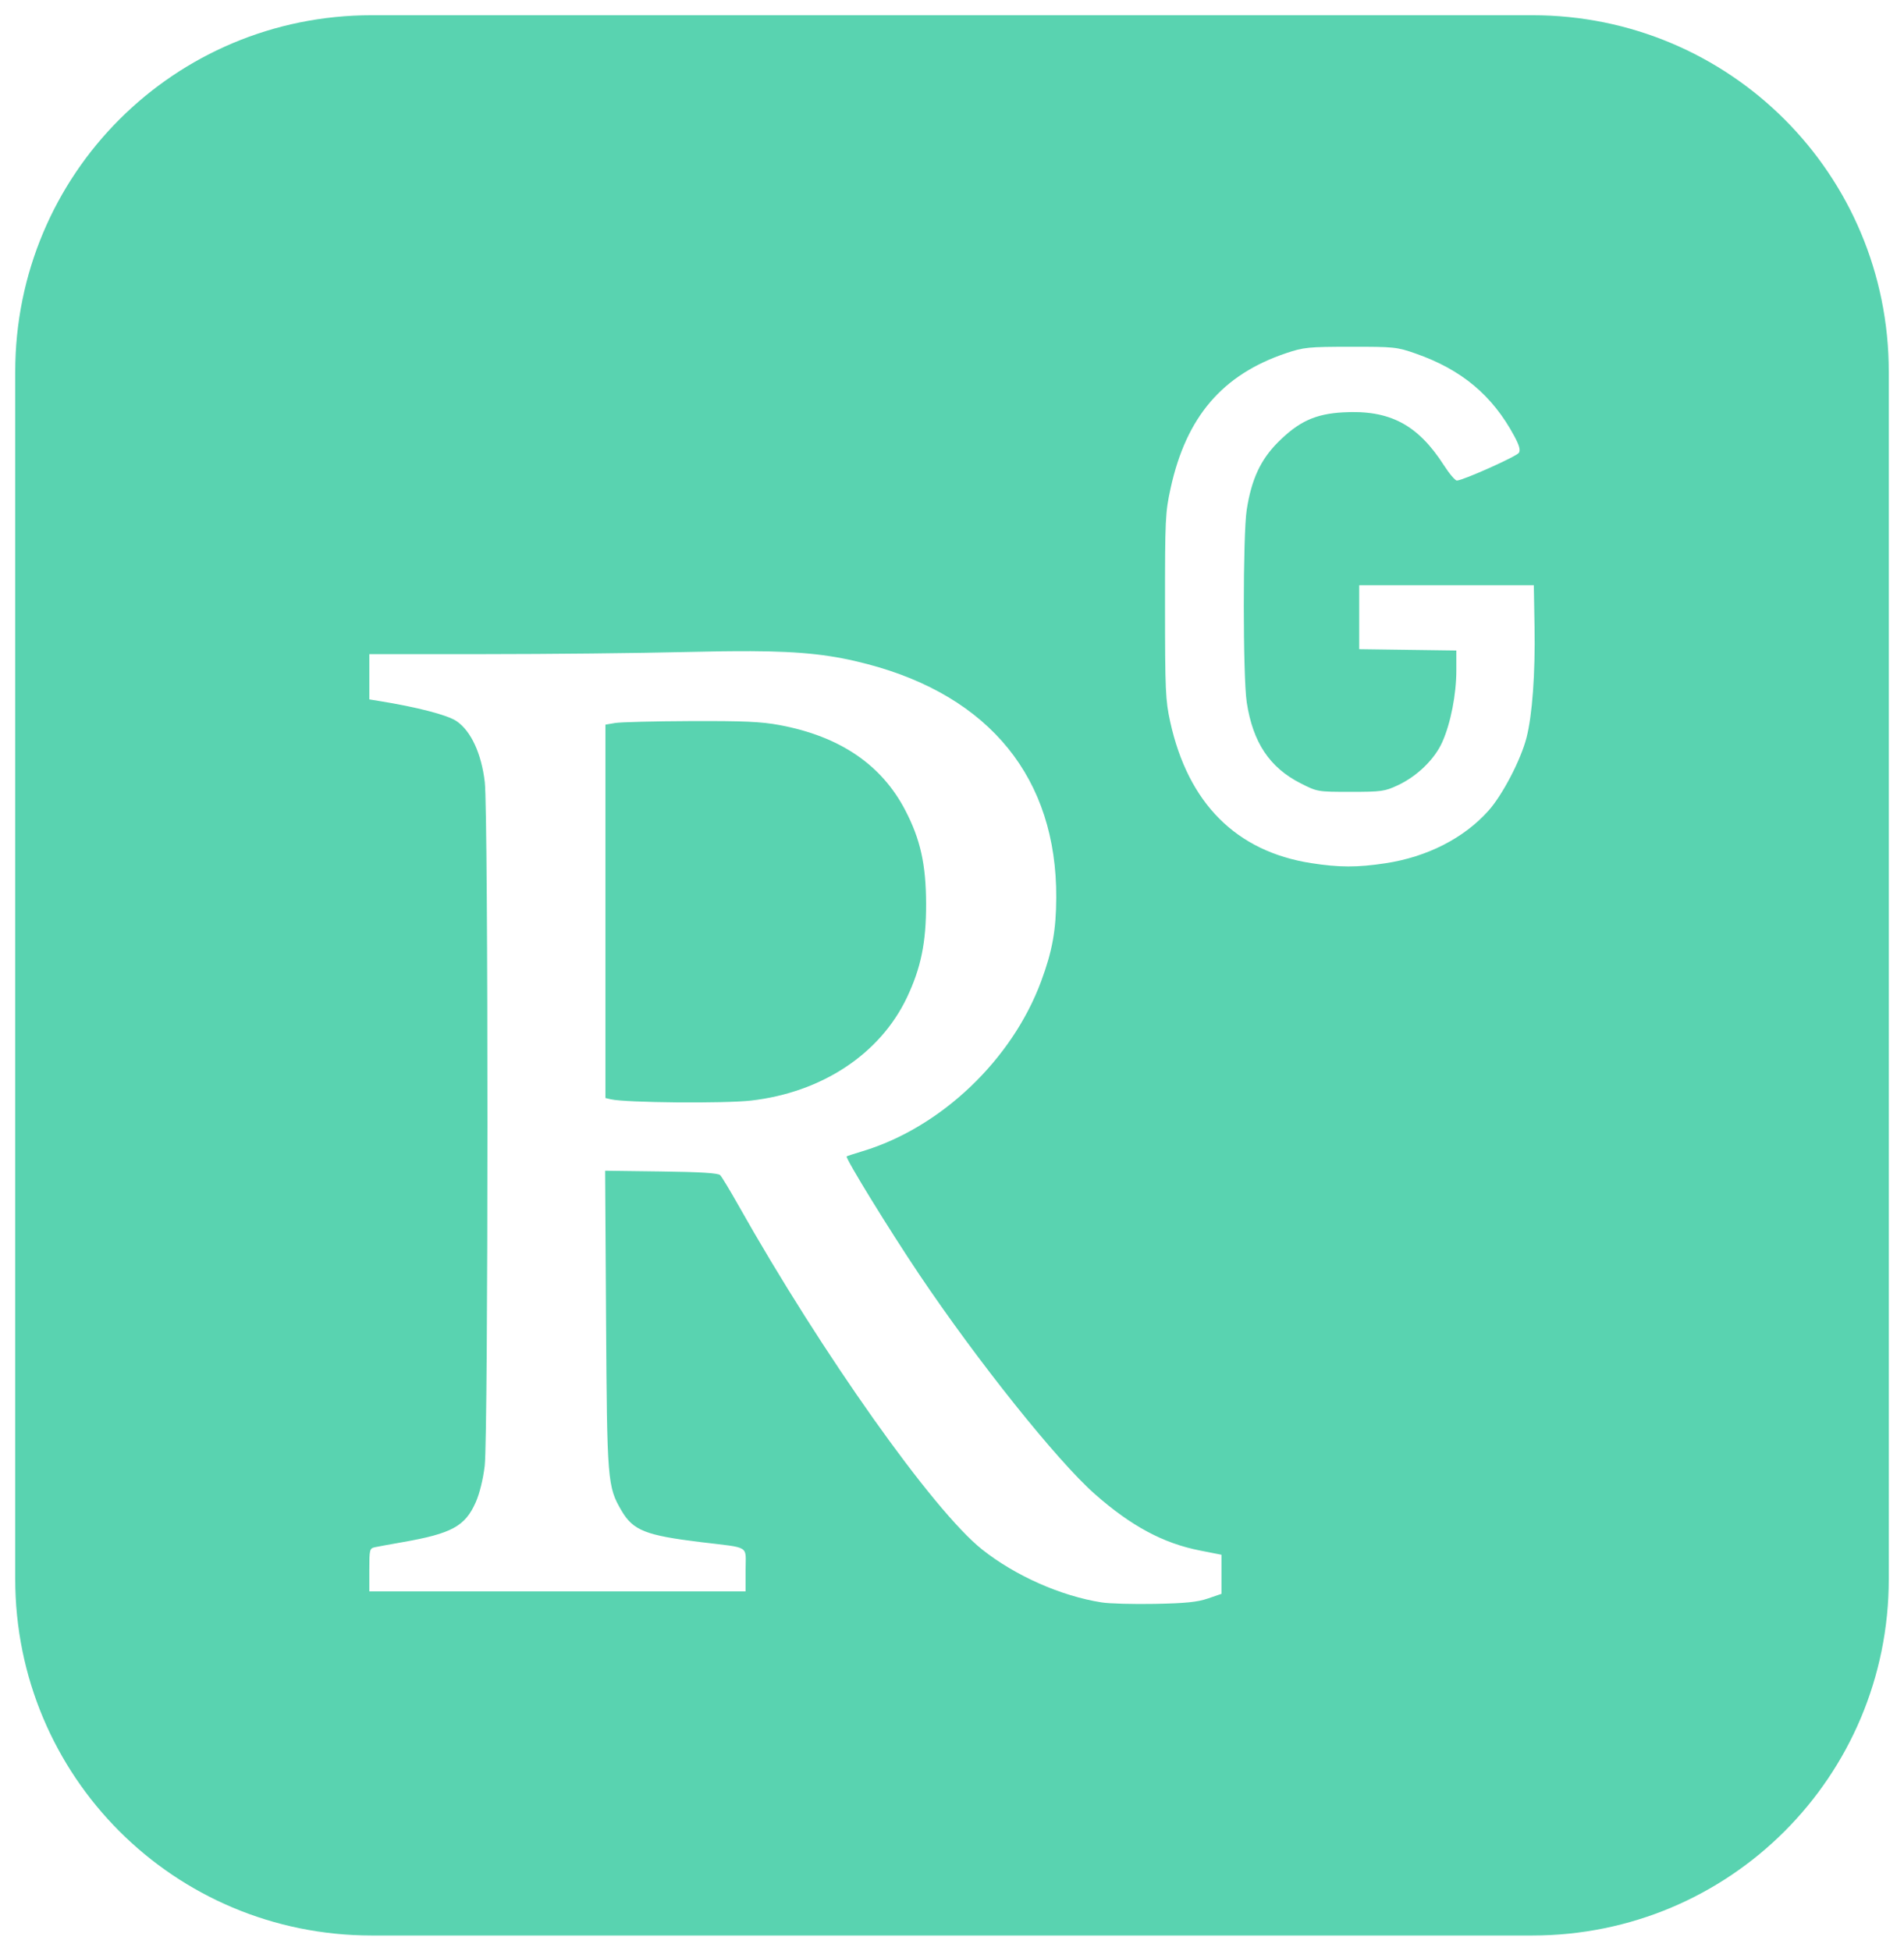 <?xml version="1.0" encoding="UTF-8" standalone="no"?>
<!-- Created with Inkscape (http://www.inkscape.org/) -->

<svg
   width="204.837mm"
   height="209.805mm"
   viewBox="0 0 204.837 209.805"
   version="1.1"
   id="svg1"
   xml:space="preserve"
   xmlns="http://www.w3.org/2000/svg"
   xmlns:svg="http://www.w3.org/2000/svg"><defs
     id="defs1" /><g
     id="layer1"
     transform="translate(-17.136,-364.851)"><path
       id="rect1"
       style="fill:#59d3b0;fill-opacity:1;stroke:none;stroke-width:3.274;stroke-linejoin:round;stroke-dasharray:3.274, 13.096;stroke-dashoffset:25.864;paint-order:stroke fill markers"
       d="m 57.126,366.488 c -21.248,0 -38.353,17.106 -38.353,38.353 V 534.665 c 0,21.248 17.106,38.353 38.353,38.353 H 181.982 c 21.248,0 38.354,-17.106 38.354,-38.353 V 404.841 c 0,-21.248 -17.106,-38.353 -38.354,-38.353 z m 105.311,35.658 c 4.687,-0.005 4.985,0.026 7.011,0.735 4.929,1.724 8.24,4.493 10.591,8.857 0.547,1.015 0.687,1.522 0.503,1.813 -0.247,0.392 -5.987,2.961 -6.668,2.984 -0.185,0.006 -0.815,-0.732 -1.399,-1.642 -2.824,-4.394 -5.844,-5.977 -10.861,-5.691 -2.987,0.17 -4.766,0.989 -6.999,3.225 -1.865,1.868 -2.845,3.985 -3.353,7.243 -0.422,2.707 -0.419,17.992 0.003,20.736 0.662,4.298 2.454,6.991 5.781,8.684 1.813,0.923 1.832,0.926 5.391,0.926 3.321,0 3.678,-0.05 5.084,-0.709 2.085,-0.977 3.957,-2.798 4.783,-4.653 0.904,-2.029 1.509,-5.126 1.509,-7.718 v -2.122 l -5.226,-0.071 -5.226,-0.072 v -3.44 -3.44 h 9.393 9.393 l 0.078,4.498 c 0.086,4.975 -0.241,9.48 -0.864,11.906 -0.614,2.389 -2.582,6.161 -4.099,7.856 -2.647,2.958 -6.599,4.971 -11.087,5.647 -3.05,0.46 -4.958,0.455 -7.992,-0.018 h -5.2e-4 c -8.054,-1.256 -13.227,-6.442 -15.152,-15.192 -0.51,-2.316 -0.556,-3.353 -0.56,-12.448 -0.003,-9.383 0.03,-10.073 0.606,-12.696 1.684,-7.672 5.574,-12.211 12.436,-14.513 1.885,-0.632 2.376,-0.681 6.923,-0.686 z m -64.654,32.738 c 5.787,0.026 8.939,0.417 12.632,1.382 13.237,3.461 20.416,12.323 20.354,25.128 -0.017,3.513 -0.42,5.745 -1.625,8.997 -3.135,8.462 -10.787,15.737 -19.227,18.279 -0.873,0.263 -1.634,0.511 -1.692,0.552 -0.193,0.137 4.543,7.844 7.786,12.672 6.273,9.336 14.868,20.085 18.906,23.644 3.914,3.449 7.351,5.294 11.317,6.075 l 2.311,0.455 v 2.102 2.103 l -1.455,0.498 c -1.132,0.387 -2.397,0.516 -5.689,0.58 -2.328,0.045 -4.915,-0.026 -5.749,-0.157 -4.376,-0.688 -9.261,-2.849 -12.841,-5.68 -5.264,-4.163 -17.25,-21.081 -26.244,-37.044 -0.902,-1.601 -1.78,-3.053 -1.951,-3.228 -0.219,-0.224 -2.09,-0.341 -6.345,-0.397 l -6.034,-0.079 0.099,16.007 c 0.108,17.415 0.154,17.975 1.663,20.55 1.253,2.138 2.589,2.666 8.587,3.394 5.337,0.648 4.762,0.289 4.763,2.982 v 2.31 H 77.109 56.868 v -2.31 c -4e-6,-2.181 0.033,-2.317 0.595,-2.439 0.327,-0.071 1.667,-0.316 2.977,-0.545 5.291,-0.925 6.73,-1.708 7.875,-4.287 0.411,-0.926 0.793,-2.472 0.966,-3.912 0.389,-3.236 0.396,-70.224 0.008,-73.554 -0.356,-3.057 -1.479,-5.485 -3.028,-6.545 -0.971,-0.665 -4.234,-1.513 -8.401,-2.183 l -0.992,-0.16 v -2.435 -2.436 h 12.369 c 6.803,0 16.596,-0.103 21.762,-0.229 2.632,-0.064 4.854,-0.096 6.783,-0.087 z m -6.332,7.521 c -3.899,0.016 -7.56,0.108 -8.136,0.206 l -1.046,0.177 v 20.08 20.08 l 0.595,0.137 c 1.605,0.369 12.201,0.463 15.074,0.134 7.621,-0.873 13.887,-5.015 16.767,-11.084 1.512,-3.186 2.071,-5.919 2.061,-10.079 -0.01,-4.237 -0.607,-6.921 -2.236,-10.054 -2.558,-4.919 -7.053,-7.964 -13.535,-9.169 -1.968,-0.366 -3.862,-0.451 -9.545,-0.427 z" /></g></svg>
